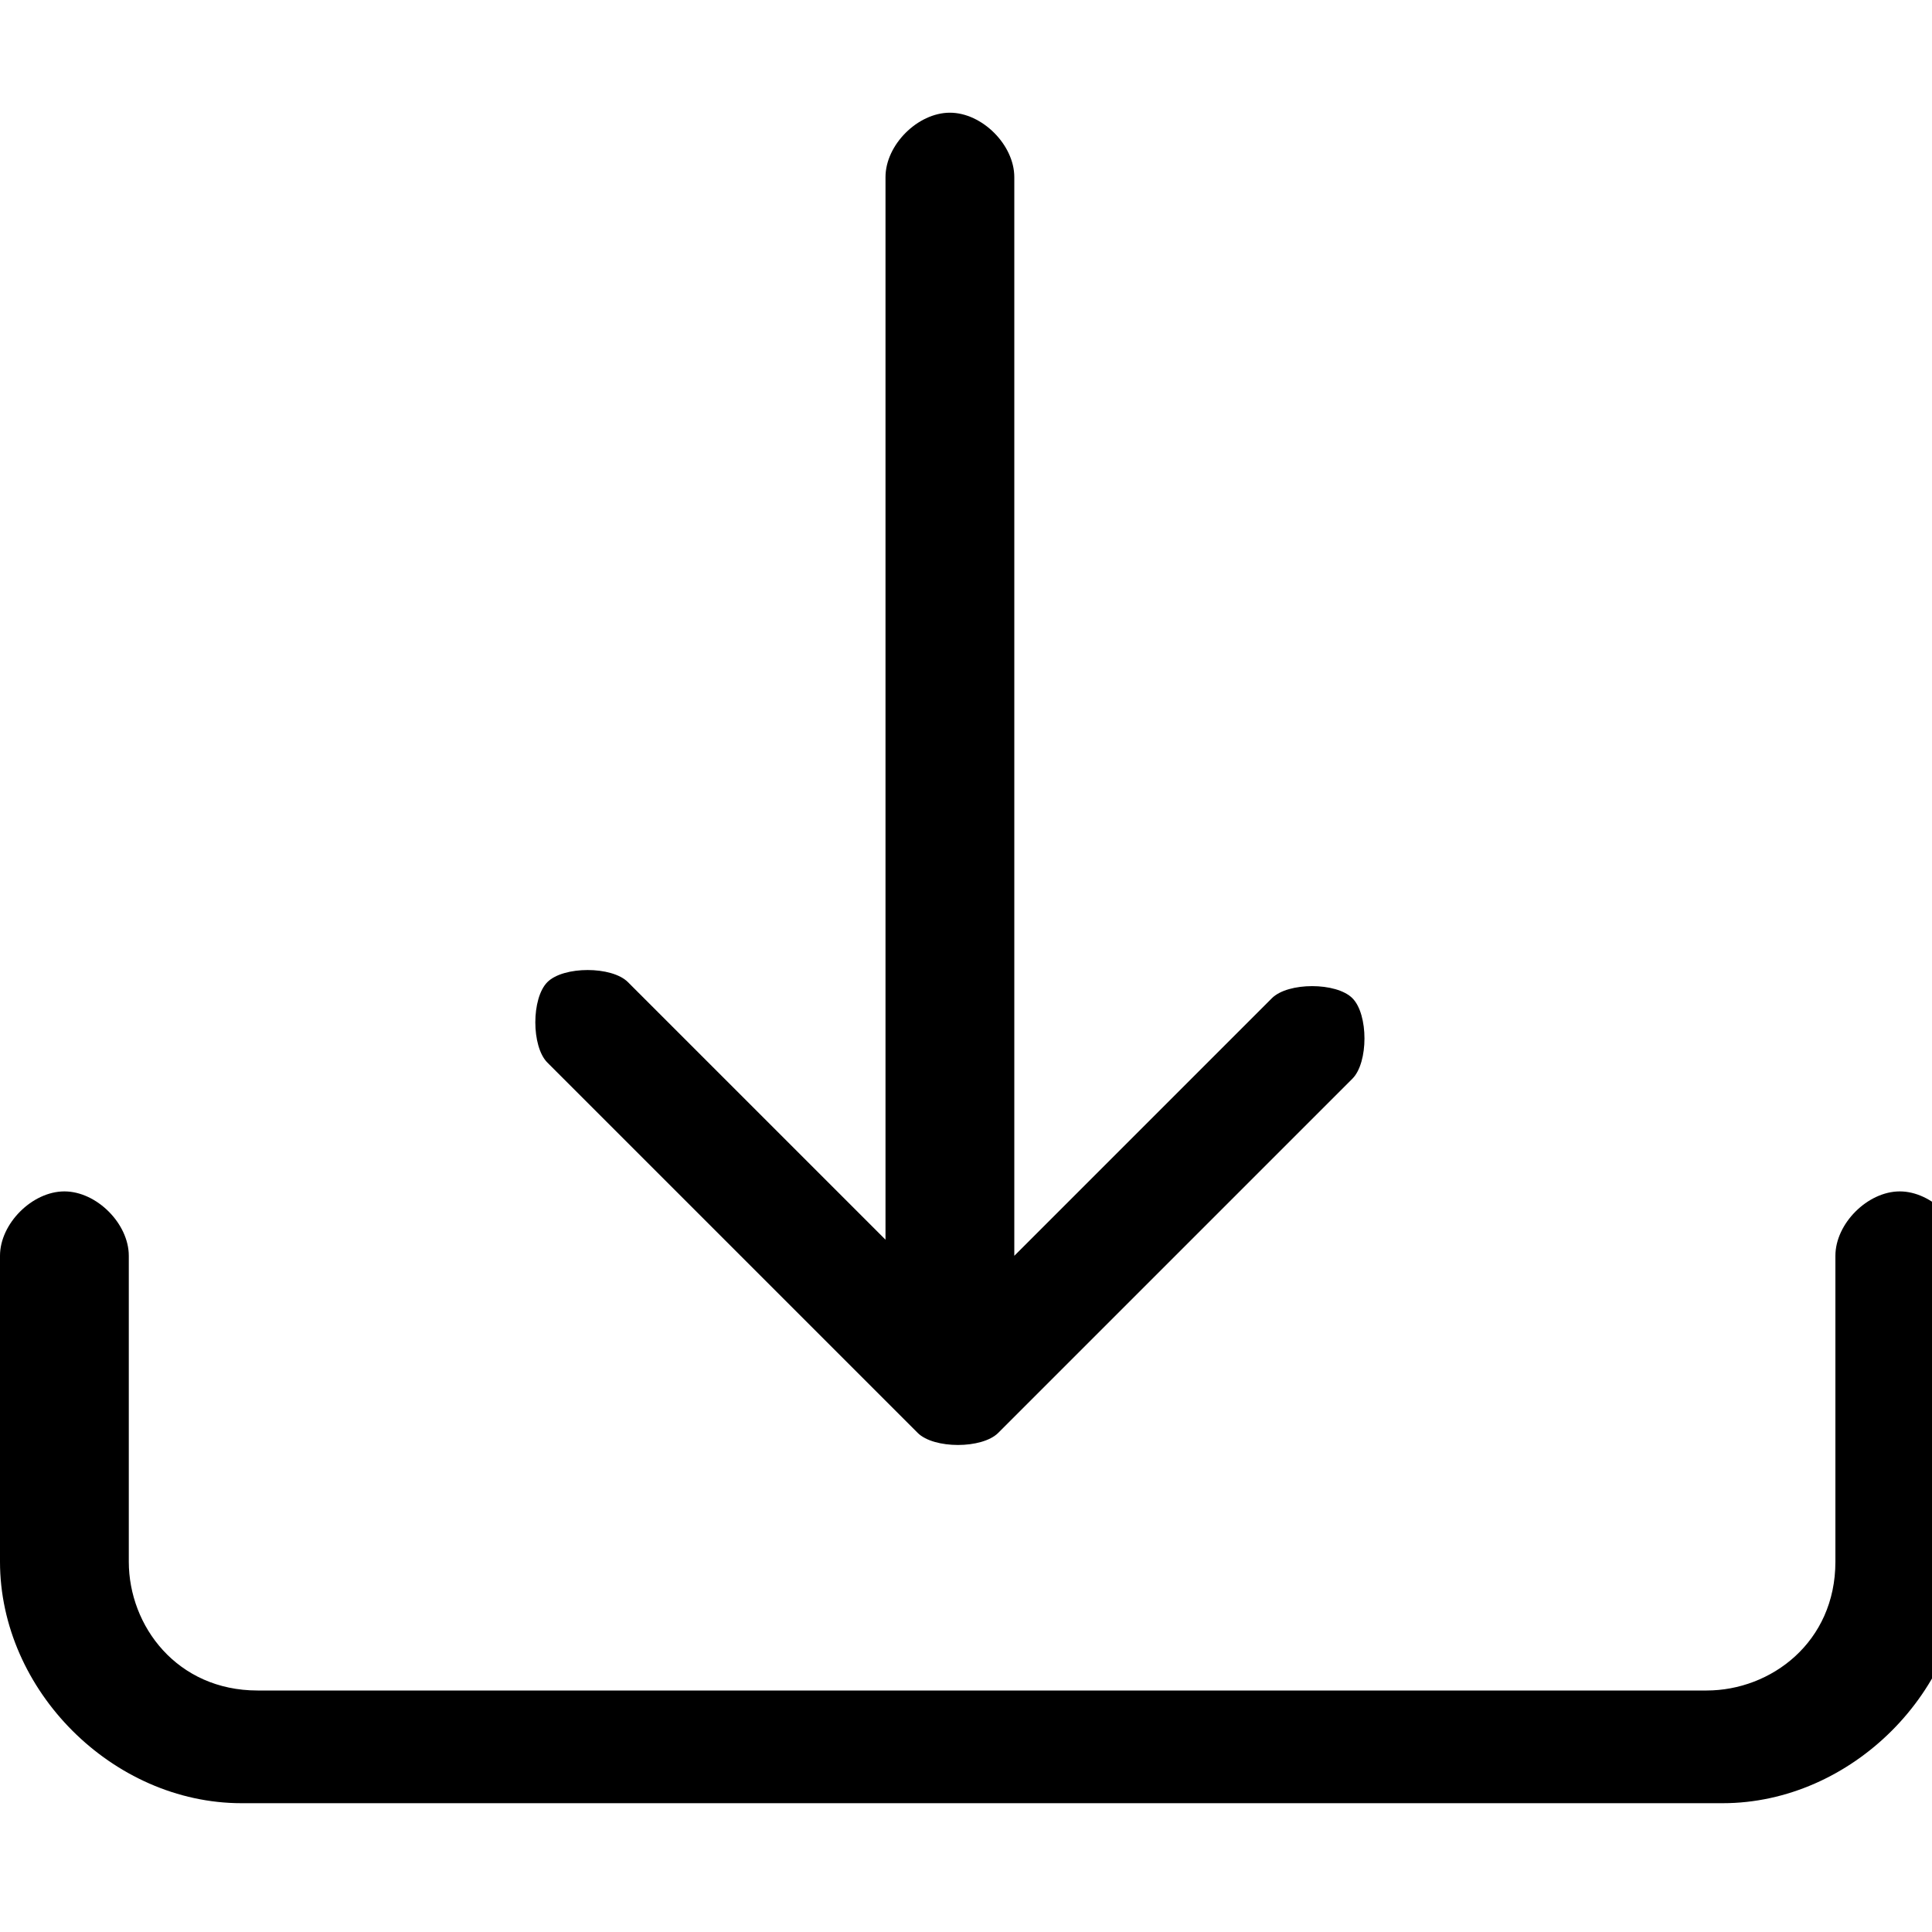 <?xml version="1.0" encoding="UTF-8"?>
<svg xmlns="http://www.w3.org/2000/svg" width="12" height="12" version="1.1" viewBox="0 0 12 12">
  <!-- Generator: Adobe Illustrator 28.7.1, SVG Export Plug-In . SVG Version: 1.2.0 Build 142)  -->
  <g>
    <g id="Layer_1">
      <path d="M.4,7.4c.2,0,.4.2.4.4v1.9c0,.4.3.8.8.8h9c.4,0,.8-.3.8-.8v-1.9c0-.2.2-.4.4-.4s.4.2.4.4v1.9c0,.8-.7,1.5-1.5,1.5H1.5c-.8,0-1.5-.7-1.5-1.5v-1.9c0-.2.2-.4.4-.4Z"/>
      <path d="M5.7,8.9c.1.1.4.1.5,0,0,0,0,0,0,0l2.2-2.2c.1-.1.1-.4,0-.5s-.4-.1-.5,0l-1.6,1.6V1.1c0-.2-.2-.4-.4-.4s-.4.2-.4.4v6.6l-1.6-1.6c-.1-.1-.4-.1-.5,0s-.1.4,0,.5l2.2,2.2Z"/>
    </g>
  </g>
</svg>